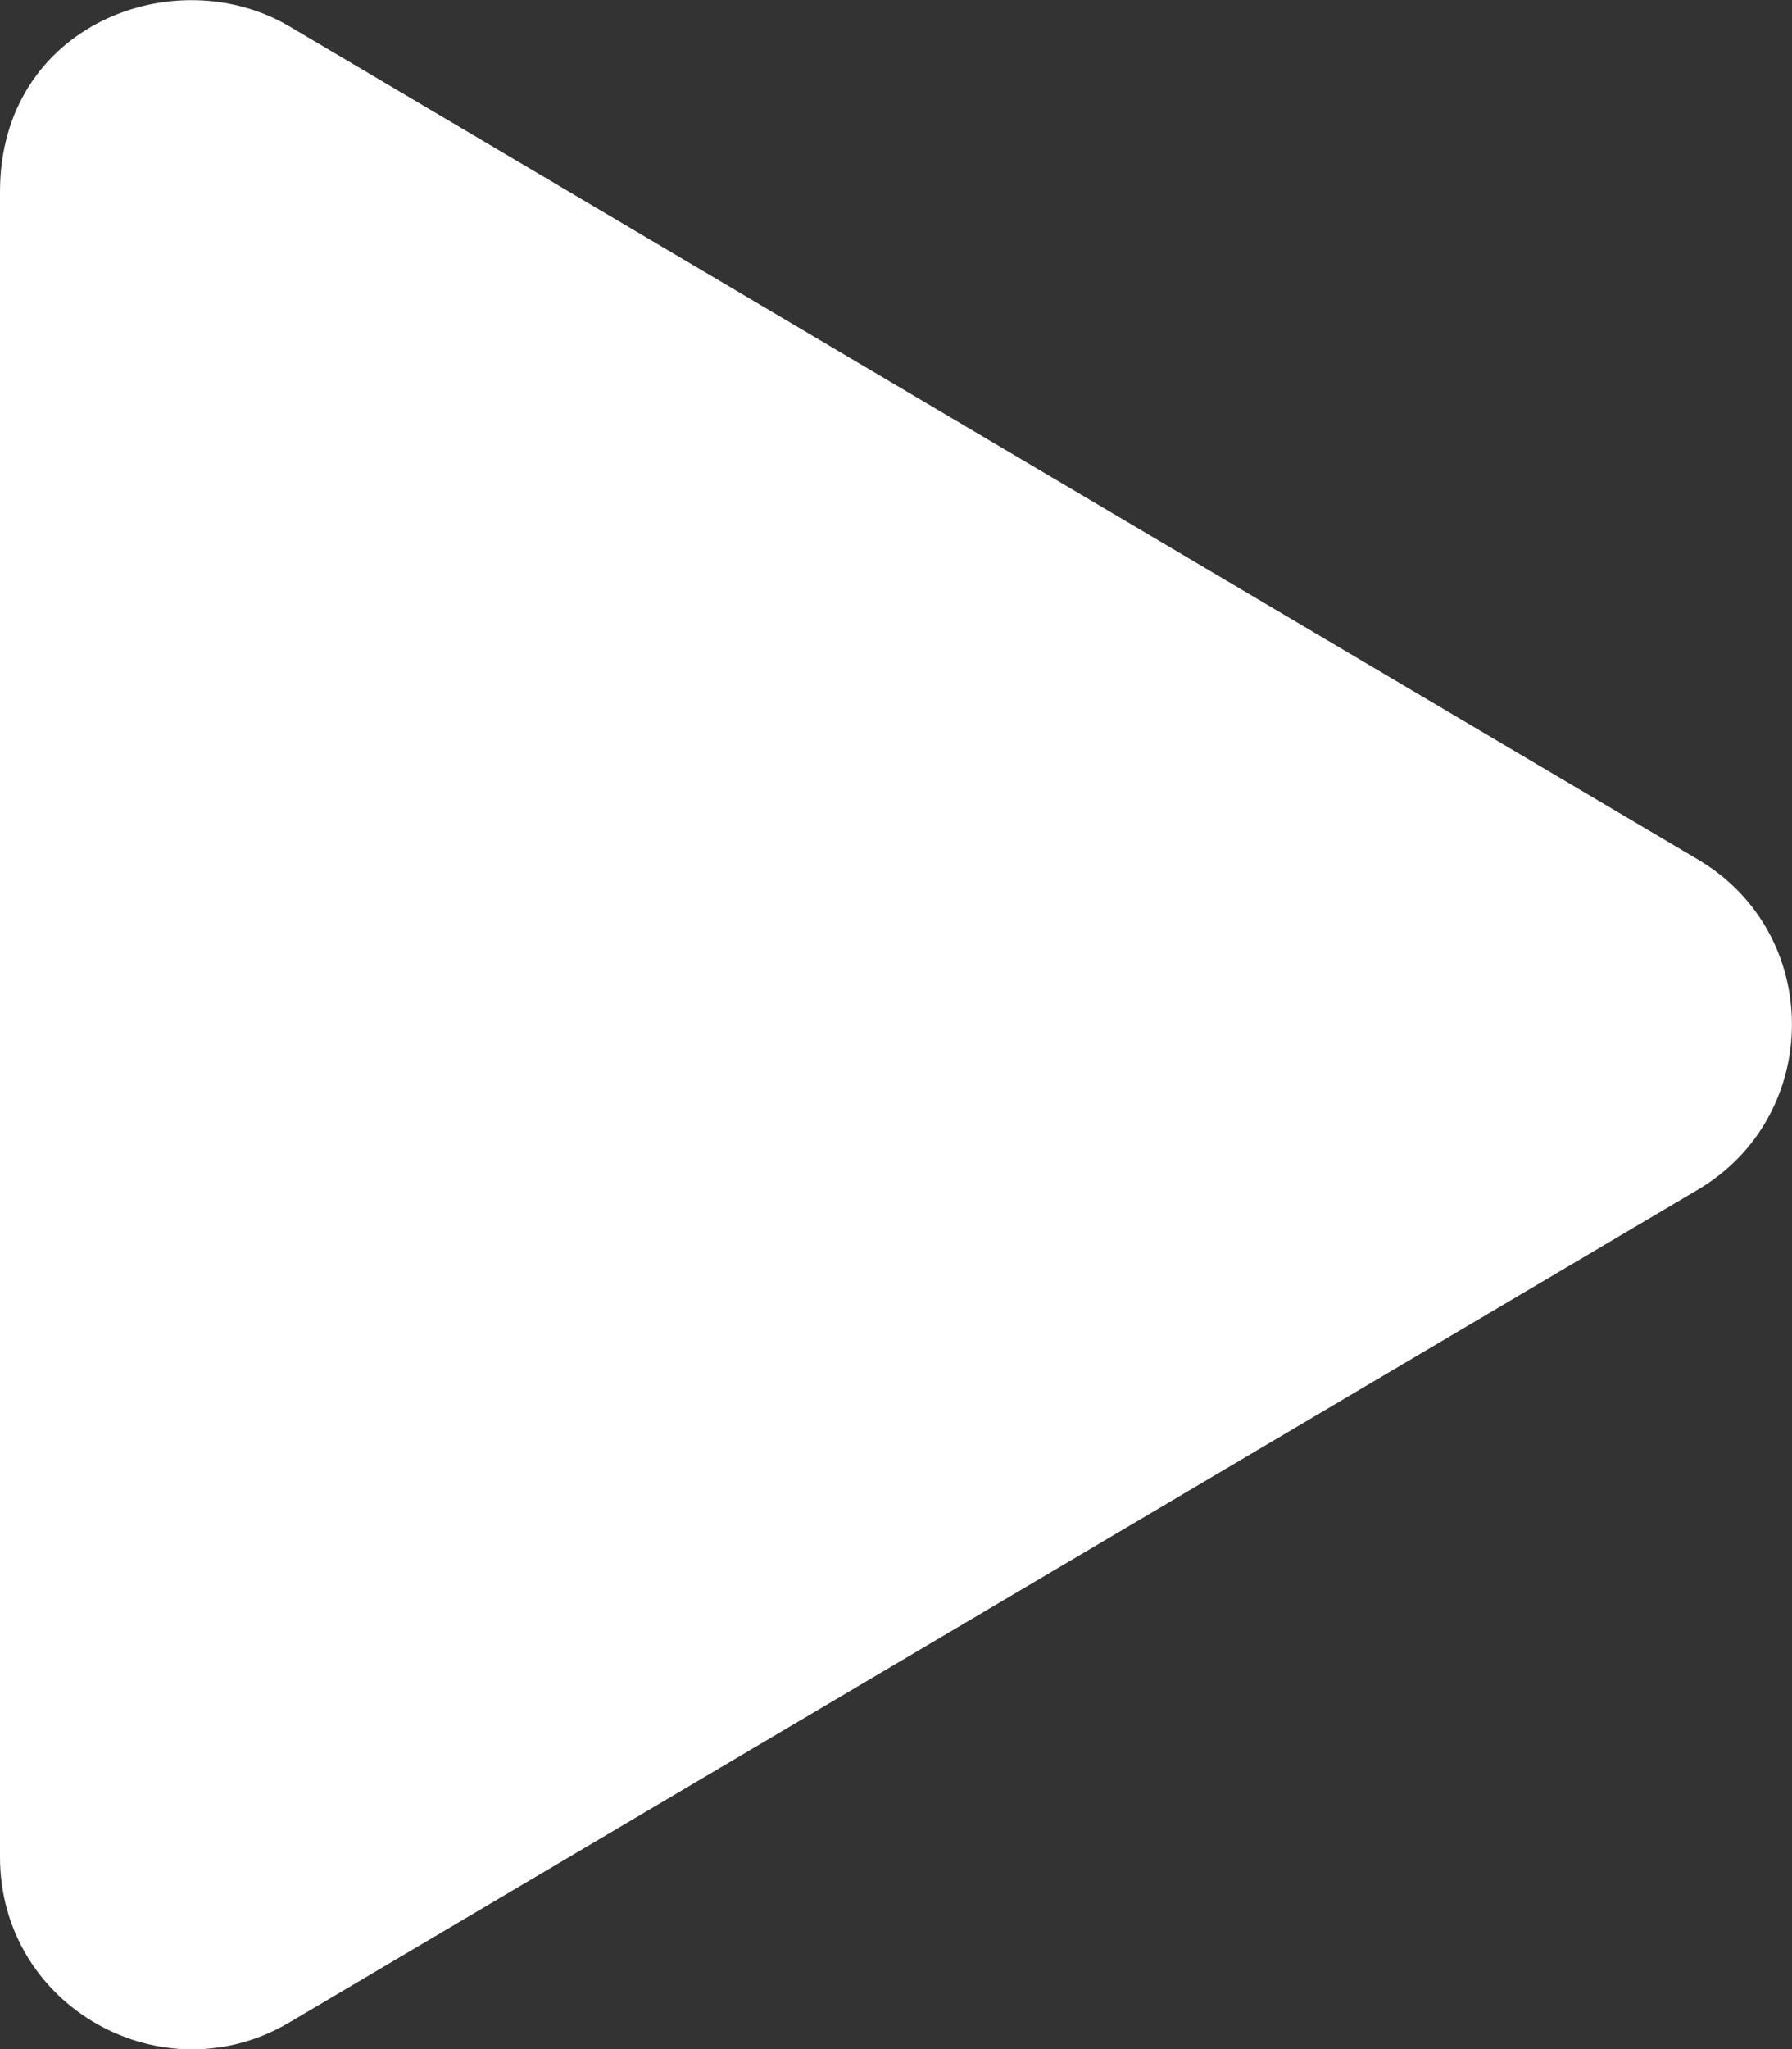 <svg width="28" height="32" viewBox="0 0 35 40" fill="none" xmlns="http://www.w3.org/2000/svg">
<rect x="0" y="0" width="35" height="40" fill="#333333" stroke="none"/>
<g clip-path="url(#clip0)">
<path d="M33.156 16.774L5.656 0.516C3.422 -0.804 0 0.477 0 3.743V36.25C0 39.18 3.18 40.946 5.656 39.477L33.156 23.227C35.609 21.782 35.617 18.219 33.156 16.774Z" fill="#FFFFFF"/>
</g>
<defs>
<clipPath id="clip0">
<rect width="35" height="40" fill="white"/>
</clipPath>
</defs>
</svg>

